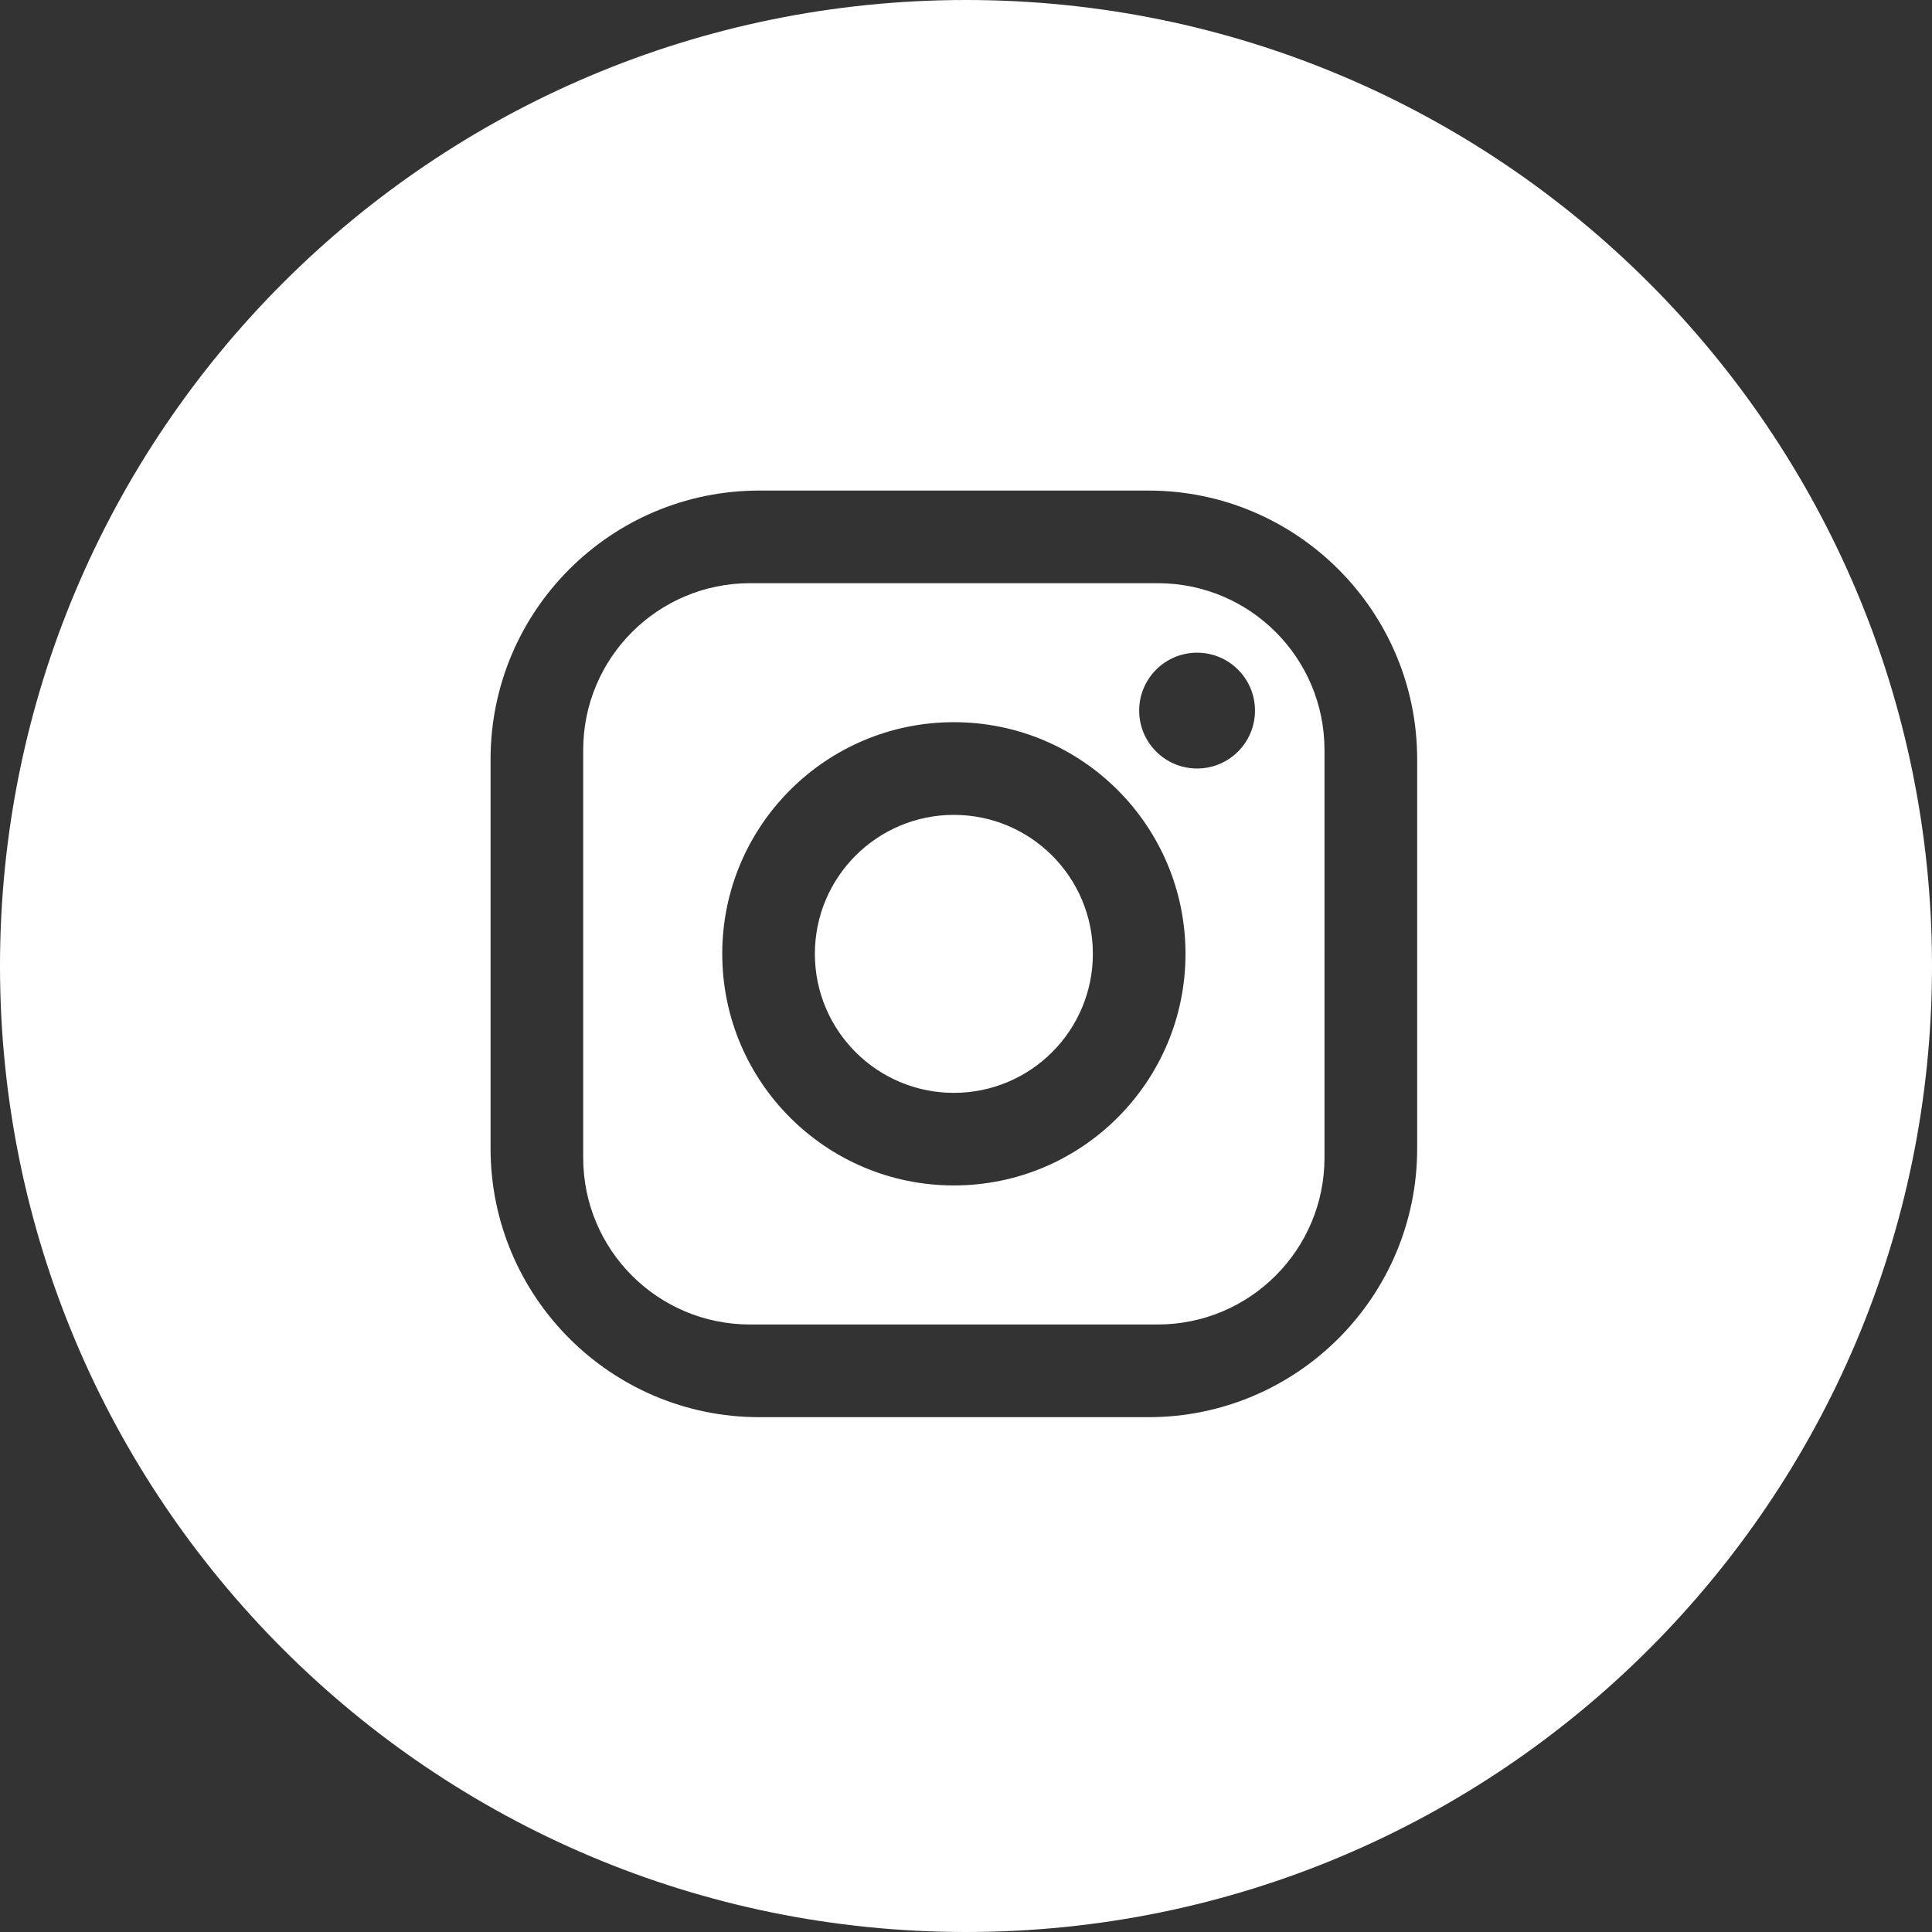 <?xml version="1.0" encoding="UTF-8"?>
<svg xmlns="http://www.w3.org/2000/svg" xmlns:xlink="http://www.w3.org/1999/xlink" width="36" height="36" viewBox="0 0 36 36">
  <rect x="0" y="0" width="36" height="36" fill="#333333" stroke="none"/>
  <title>Instagram_main_menu_solid</title>
  <g id="Symbols" stroke="none" stroke-width="1" fill="none" fill-rule="evenodd">
    <g id="Instagram_main_menu_solid" fill="#fff">
      <path d="M18 0c9.941.0 18 8.059 18 18S27.941 36 18 36C8.059 36 0 27.941.0 18 0 8.059 8.059.0 18 0zM14.148 9.141h7.252c2.763.0 5.007 2.245 5.007 5.007v7.252c0 2.765-2.242 5.007-5.007 5.007H14.148c-2.763.0-5.007-2.245-5.007-5.007V14.148c0-2.765 2.242-5.007 5.007-5.007M13.975 10.867c-1.716.0-3.108 1.391-3.108 3.108v7.597c0 1.718 1.39 3.108 3.108 3.108h7.597c1.716.0 3.108-1.391 3.108-3.108V13.975c0-1.718-1.39-3.108-3.108-3.108H13.975m8.331 1.295c.596.0 1.079.483 1.079 1.079.0.596-.483 1.079-1.079 1.079-.596.0-1.079-.483-1.079-1.079.0-.596.483-1.079 1.079-1.079m-4.532 1.295c2.384.0 4.316 1.933 4.316 4.316s-1.933 4.316-4.316 4.316-4.316-1.933-4.316-4.316 1.933-4.316 4.316-4.316m0 1.727c-1.43.0-2.59 1.16-2.59 2.59s1.16 2.59 2.59 2.59 2.59-1.16 2.59-2.59-1.16-2.59-2.59-2.59z" id="Base"></path>
    </g>
  </g>
</svg>
